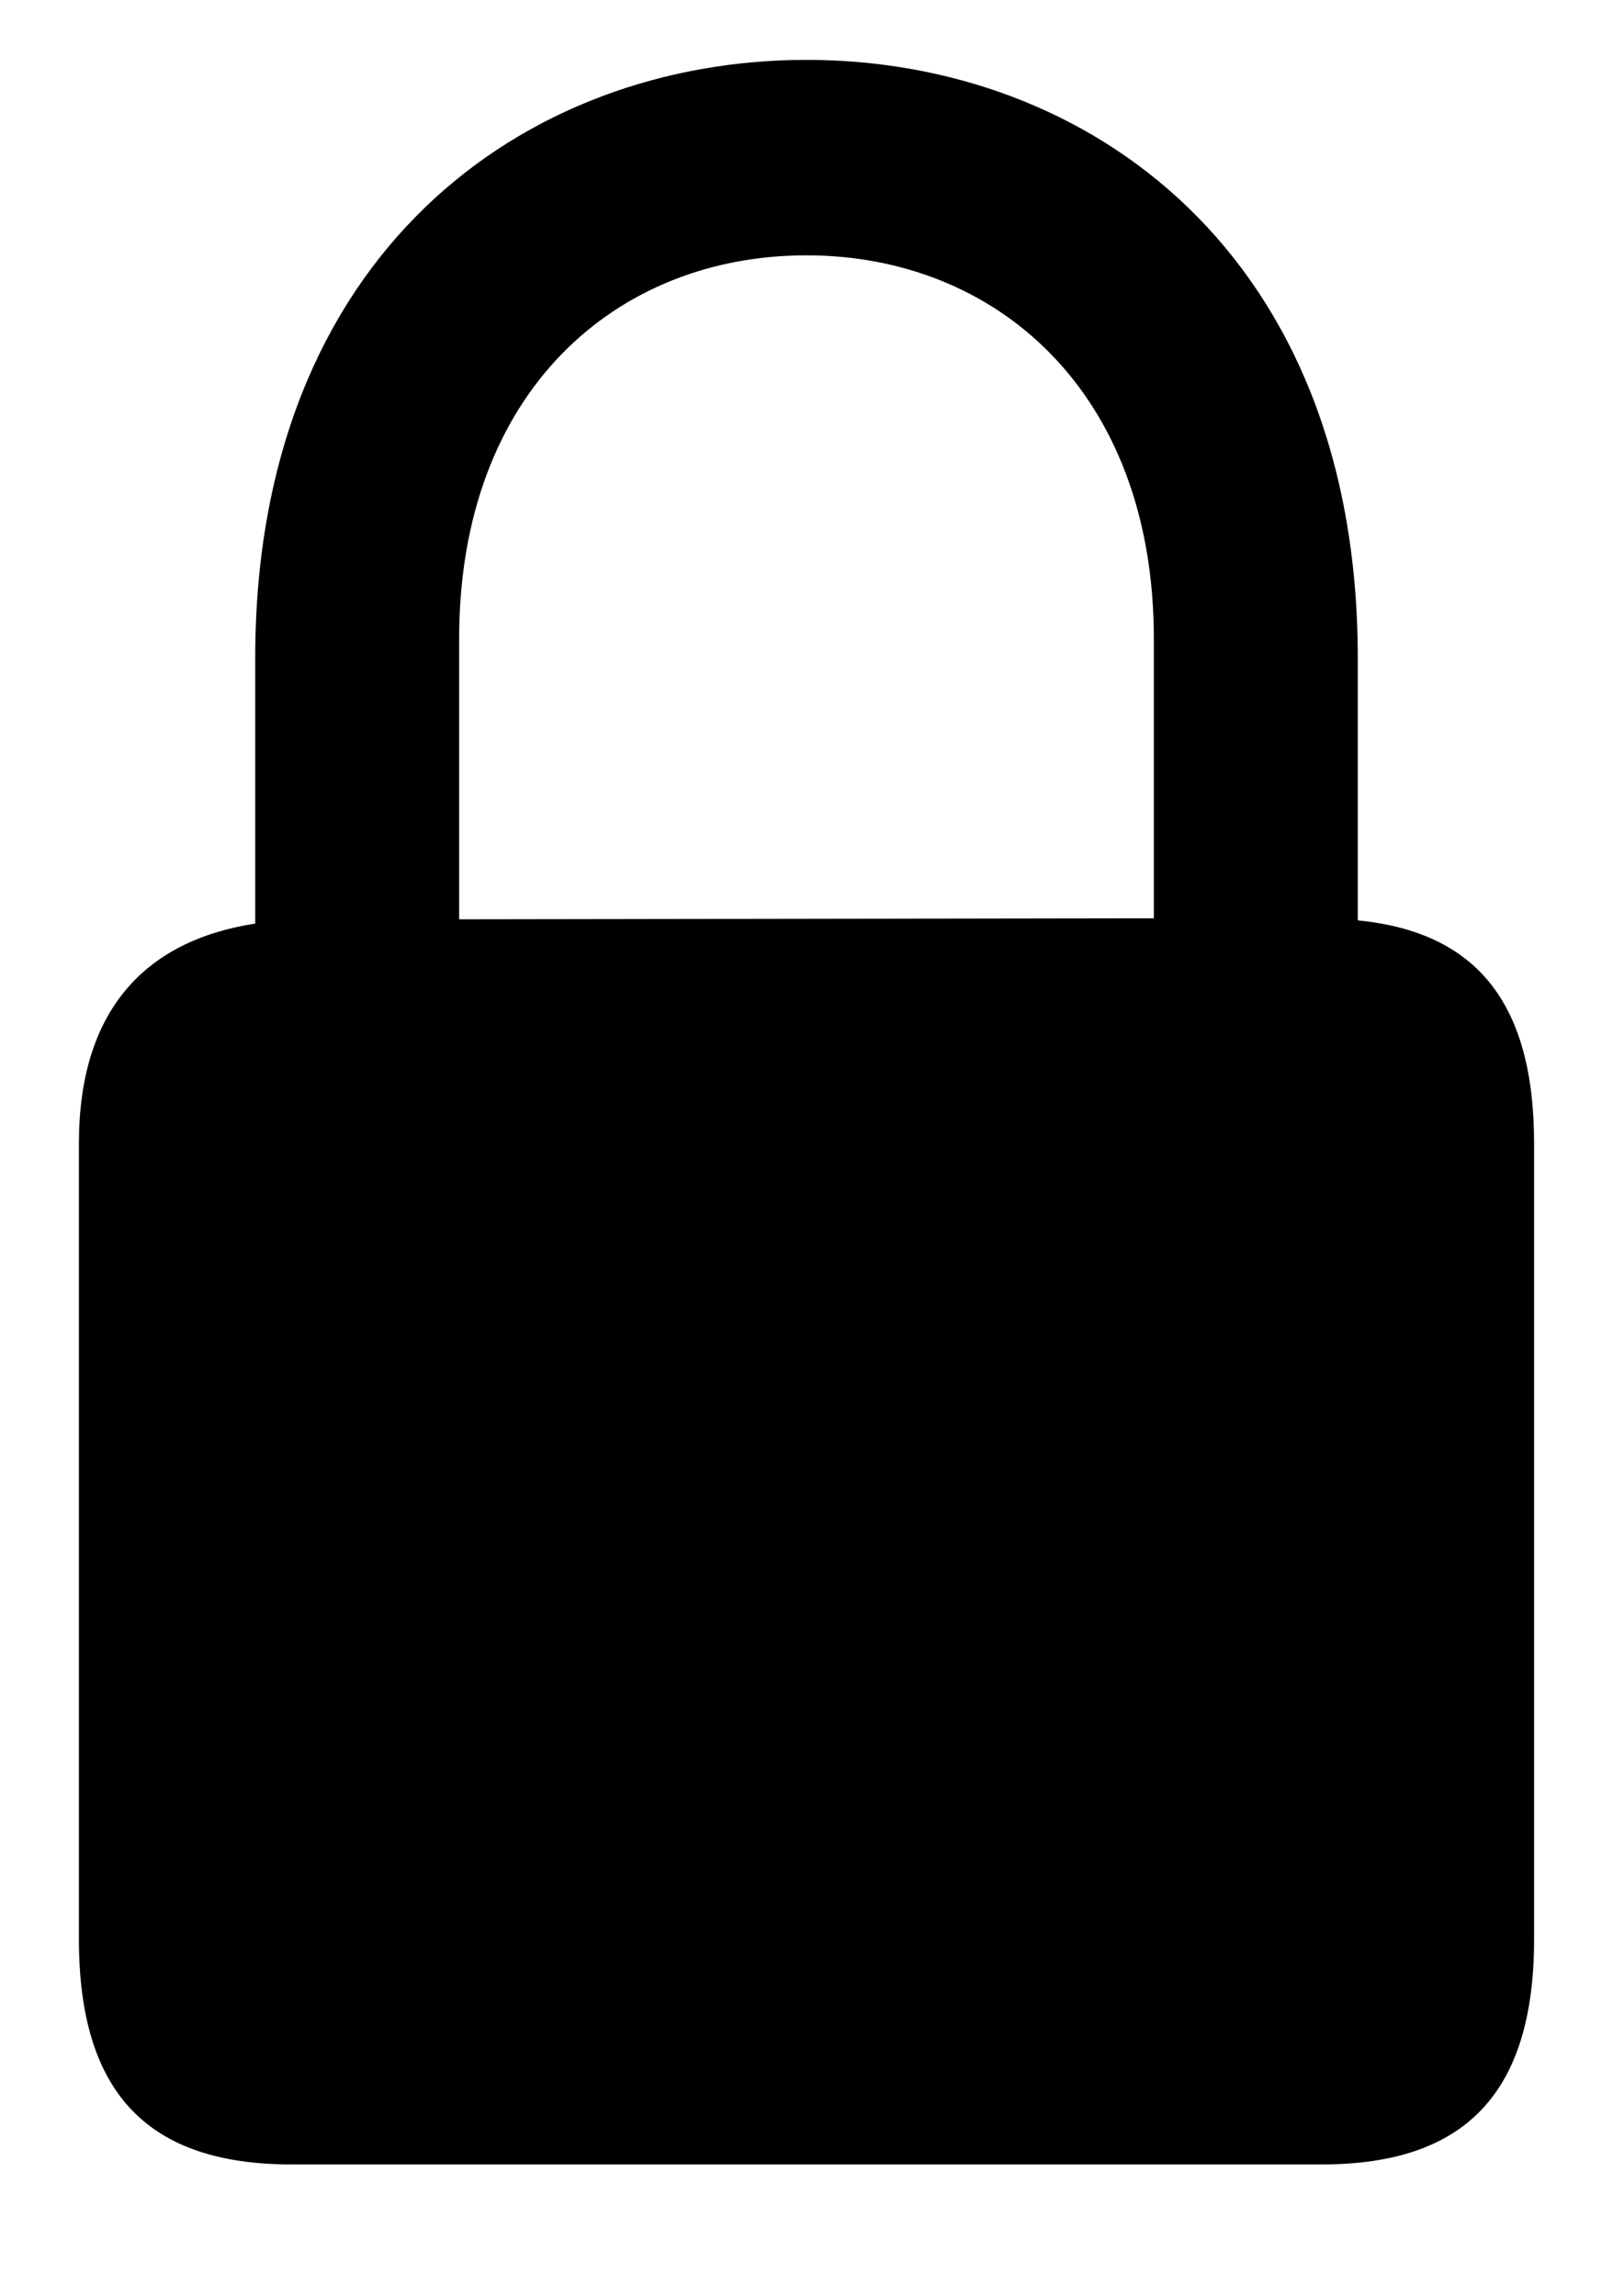 <svg width="26" height="37" viewBox="0 0 26 37" fill="none" xmlns="http://www.w3.org/2000/svg">
<g clip-path="url(#clip0_29_183)">
<path d="M4.696 34.883H21.304C23.598 34.883 24.728 33.753 24.728 31.253V18.429C24.728 16.169 23.804 15.022 21.886 14.833V10.604C21.886 4.098 17.554 0.965 13 0.965C8.446 0.965 4.114 4.098 4.114 10.604V14.885C2.333 15.159 1.272 16.289 1.272 18.429V31.253C1.272 33.753 2.402 34.883 4.696 34.883ZM7.401 10.296C7.401 6.307 9.935 4.115 13 4.115C16.048 4.115 18.599 6.307 18.599 10.296V14.799L7.401 14.816V10.296Z" fill="black"/>
</g>
<defs>
<clipPath id="clip0_29_183">
<rect width="25" height="35.227" fill="white" transform="translate(0.5 0.887)"/>
</clipPath>
</defs>
</svg>
